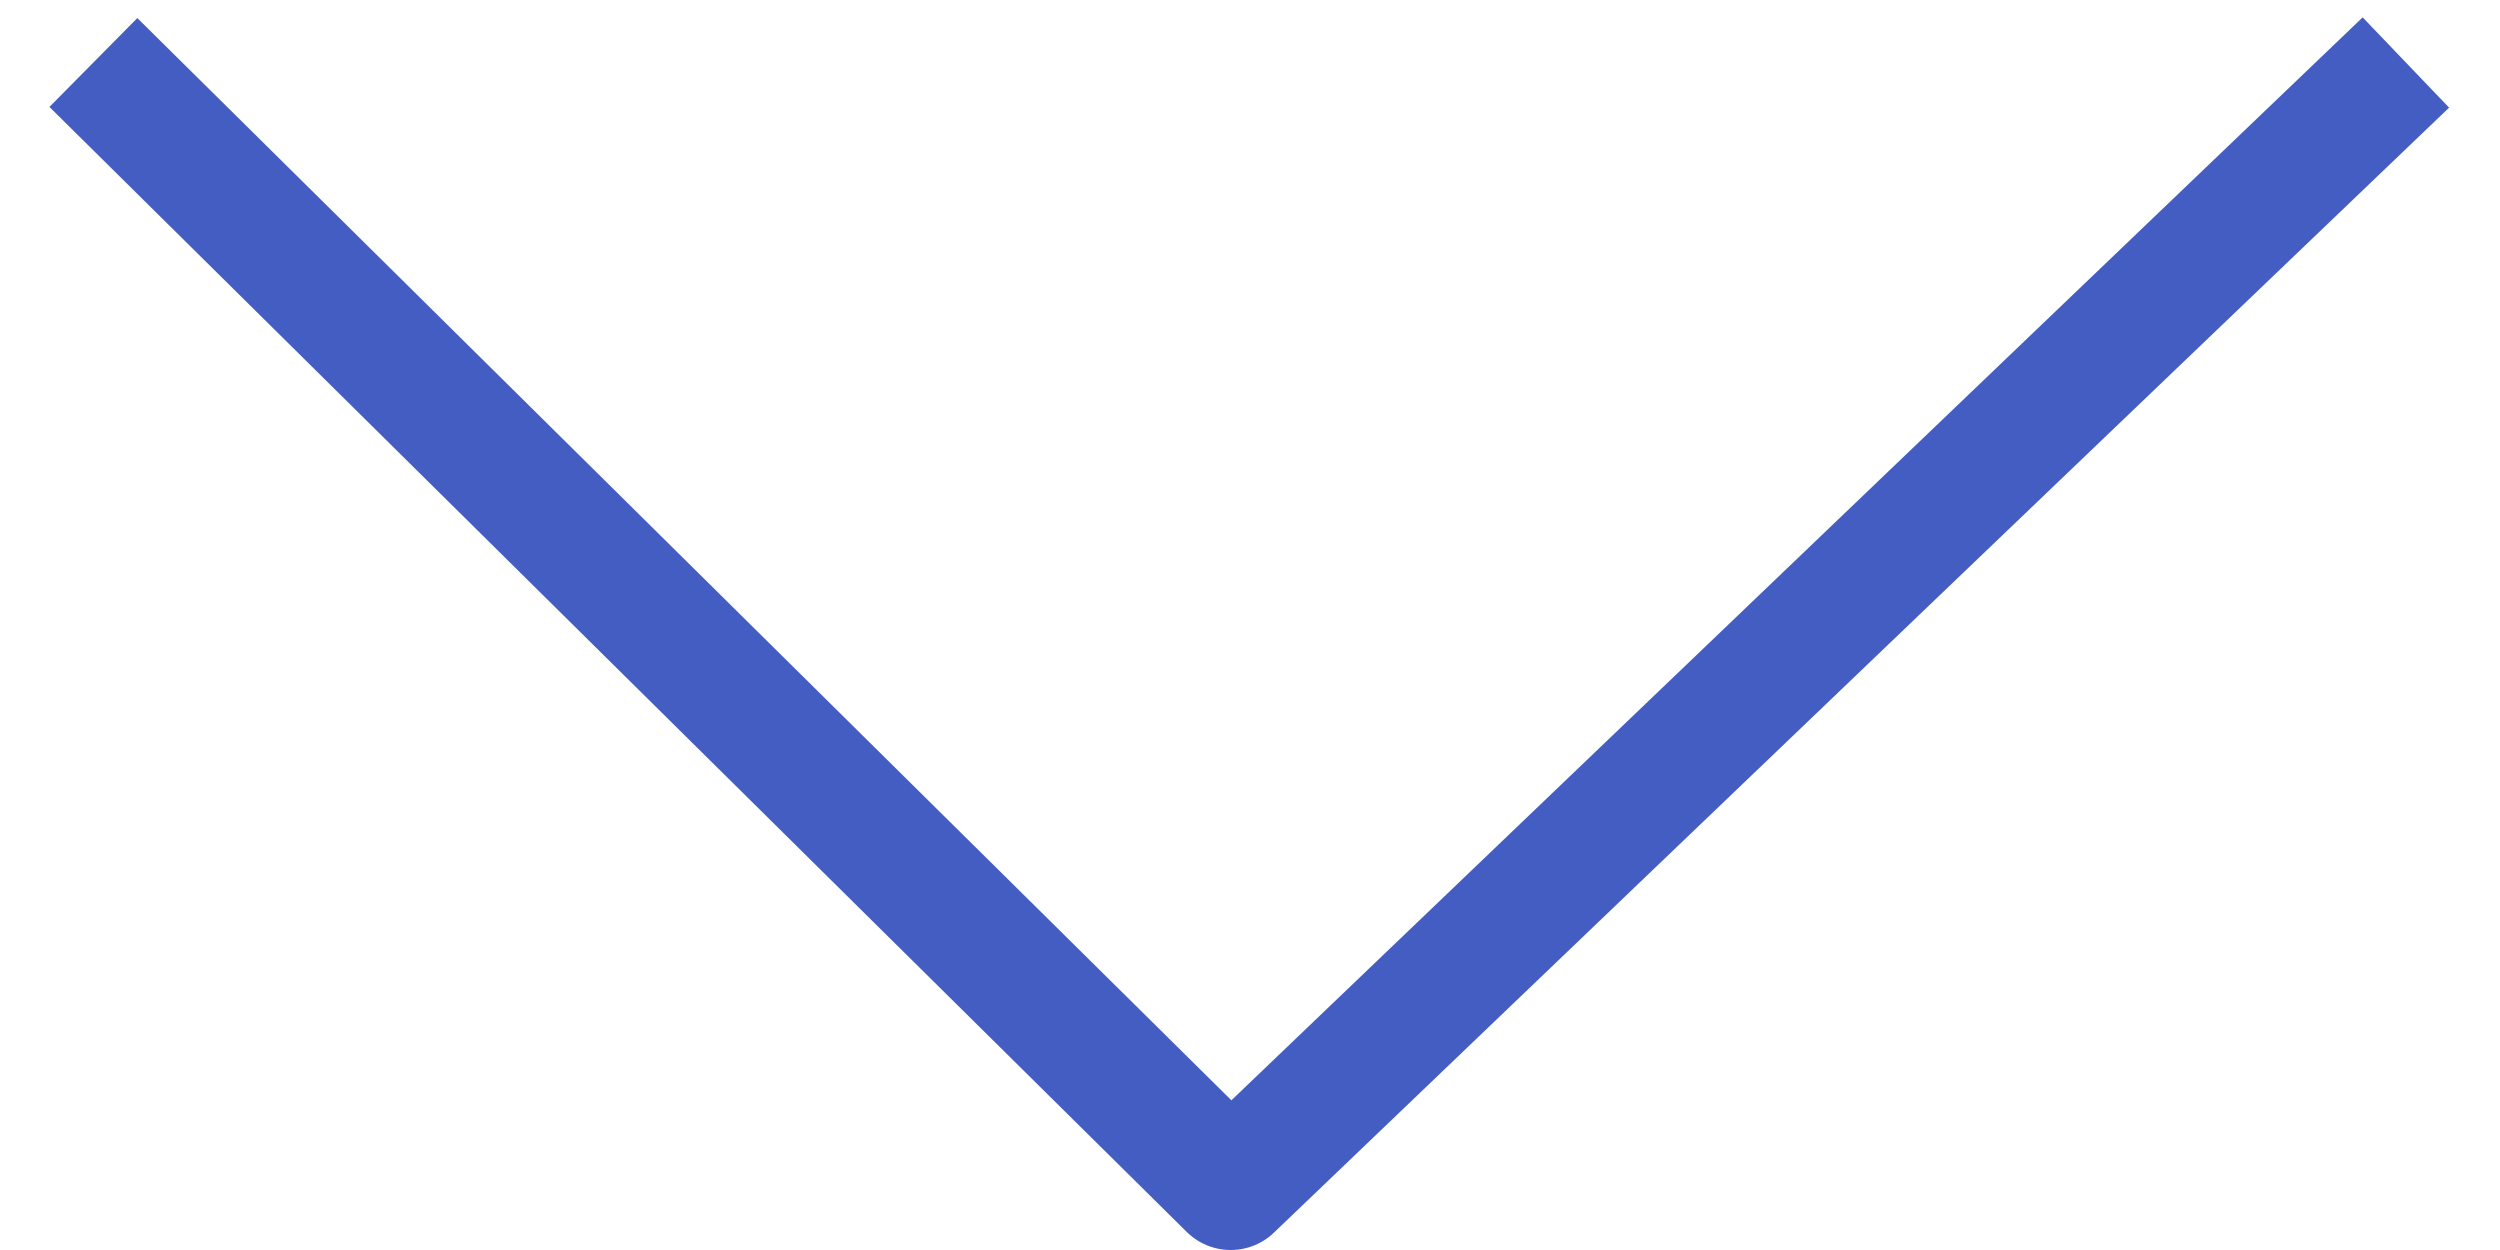 <svg width="40" height="20" viewBox="0 0 40 20" fill="none" xmlns="http://www.w3.org/2000/svg">
<path d="M1.494 1L19.691 19L38.494 1" stroke="#445DC3" stroke-width="2" stroke-linejoin="round"/>
</svg>
